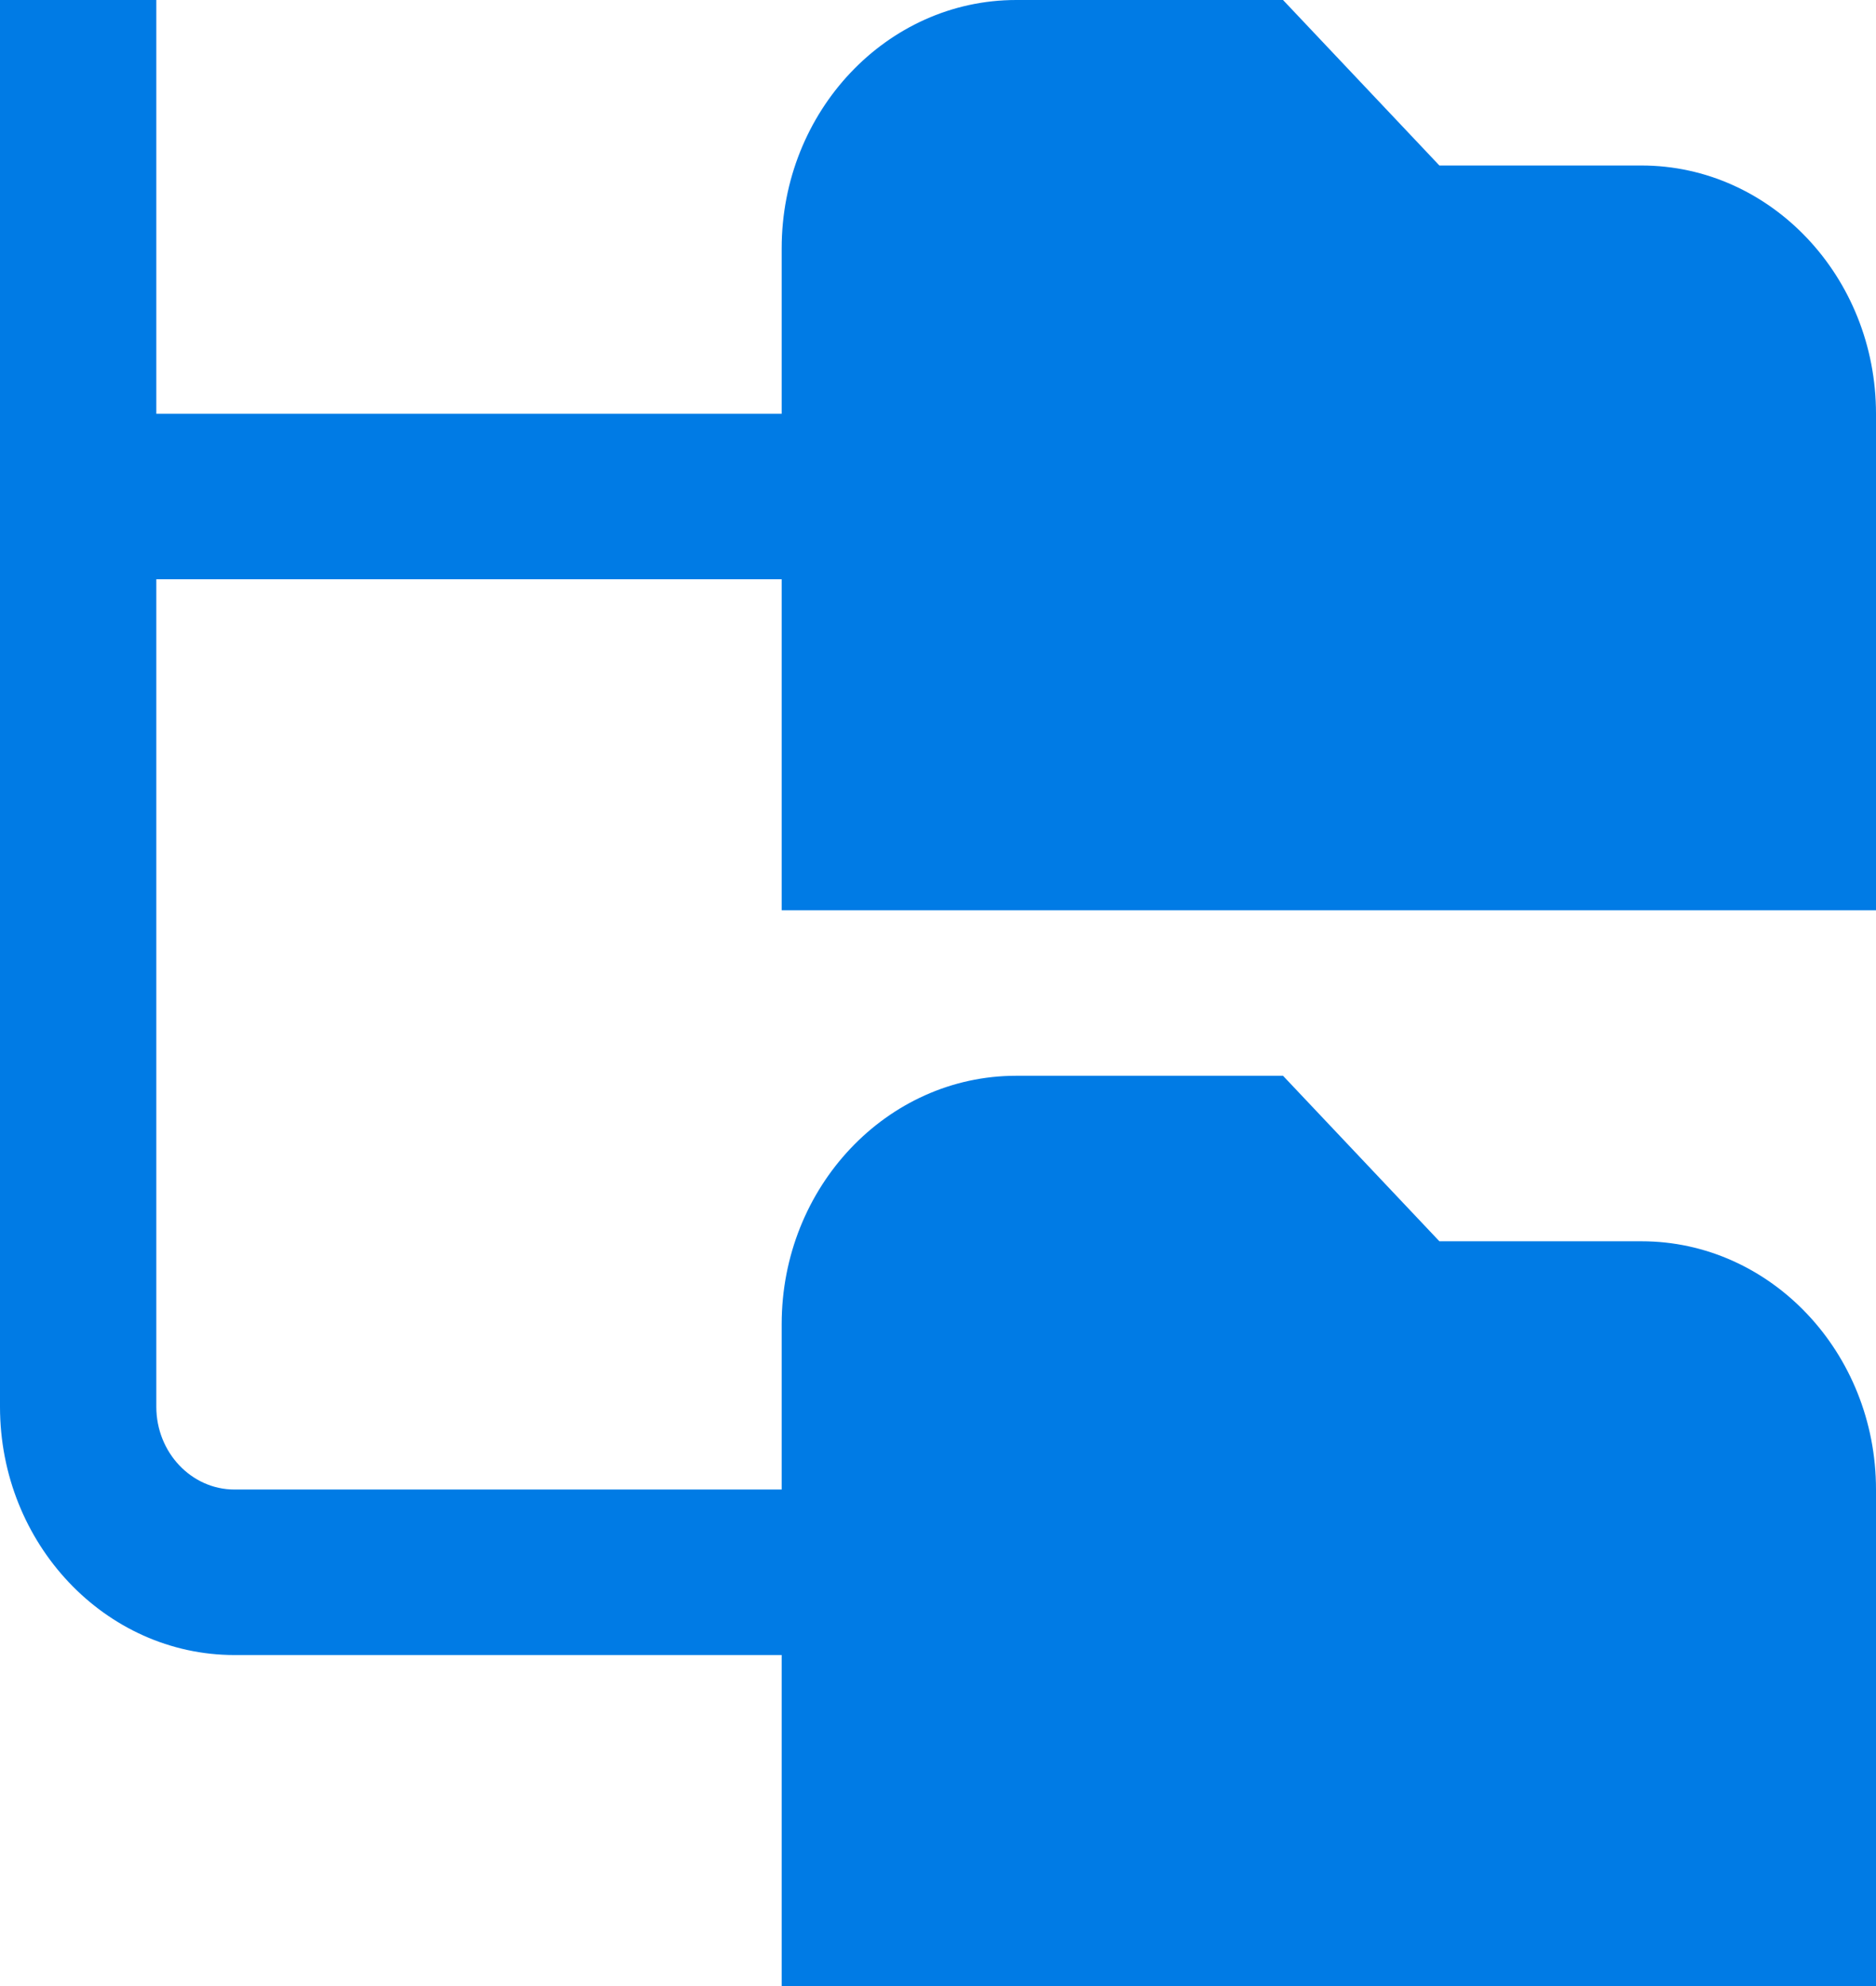 <?xml version="1.0" encoding="UTF-8"?> <svg xmlns="http://www.w3.org/2000/svg" width="34" height="36" viewBox="0 0 34 36" fill="none"><path d="M34 16.5V7.5C34 5.019 32.093 3 29.75 3H26.087L23.253 0H18.417C16.073 0 14.167 2.019 14.167 4.5V7.5H2.833V0H0V25.5C0 27.981 1.907 30 4.25 30H14.167V36H34V27C34 24.519 32.093 22.5 29.75 22.5H26.087L23.253 19.5H18.417C16.073 19.5 14.167 21.519 14.167 24V27H4.25C3.469 27 2.833 26.328 2.833 25.5V10.5H14.167V16.5H34Z" fill="#007BE5"></path></svg> 